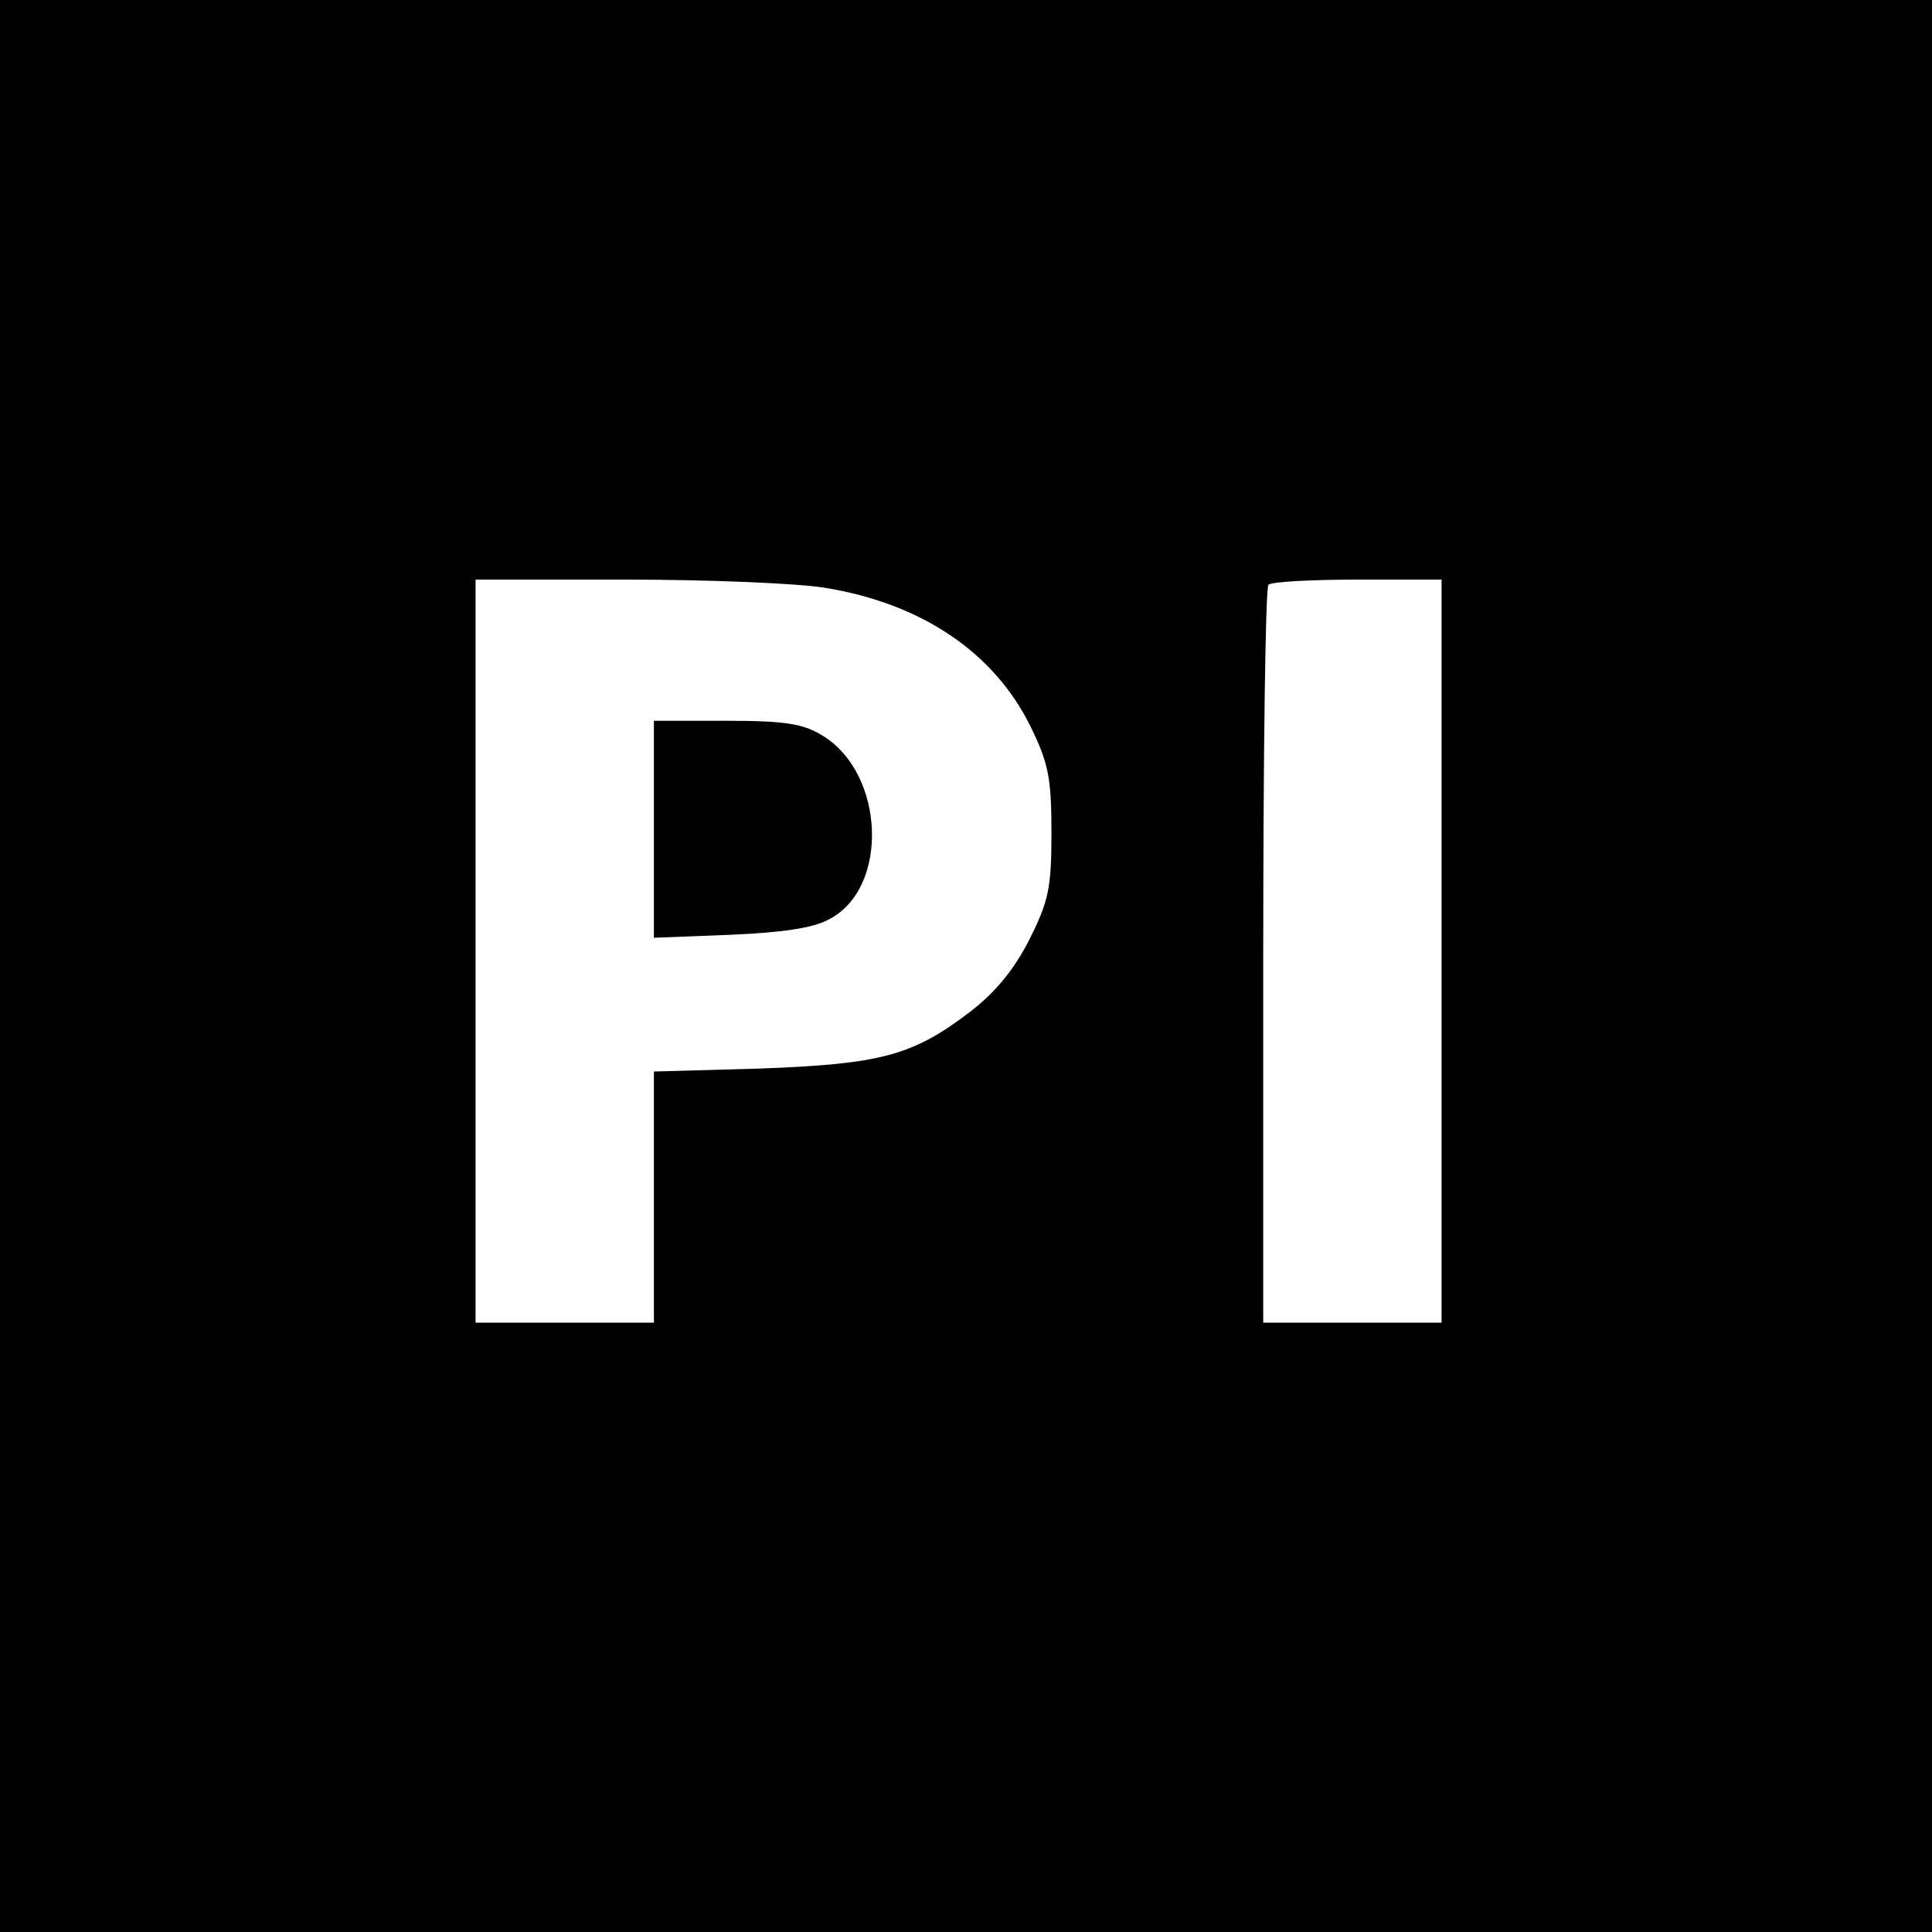 <?xml version="1.0" standalone="no"?>
<!DOCTYPE svg PUBLIC "-//W3C//DTD SVG 20010904//EN"
 "http://www.w3.org/TR/2001/REC-SVG-20010904/DTD/svg10.dtd">
<svg version="1.0" xmlns="http://www.w3.org/2000/svg"
 width="260pt" height="260pt" viewBox="0 0 260 260"
 preserveAspectRatio="xMidYMid meet">
<g transform="translate(0,260) scale(0.1,-0.1)"
fill="#000000" stroke="none">
<path d="M0 1300 l0 -1300 1300 0 1300 0 0 1300 0 1300 -1300 0 -1300 0 0
-1300z m1110 509 c130 -21 228 -87 277 -187 24 -49 28 -69 28 -143 0 -75 -4
-92 -30 -144 -21 -41 -46 -71 -80 -97 -77 -59 -121 -70 -282 -76 l-143 -4 0
-169 0 -169 -120 0 -120 0 0 500 0 500 203 0 c111 0 231 -5 267 -11z m830
-489 l0 -500 -120 0 -120 0 0 493 c0 272 3 497 7 500 3 4 57 7 120 7 l113 0 0
-500z"/>
<path d="M880 1484 l0 -146 103 4 c69 3 112 9 133 21 81 42 75 196 -9 247 -26
16 -50 20 -129 20 l-98 0 0 -146z"/>
</g>
</svg>
